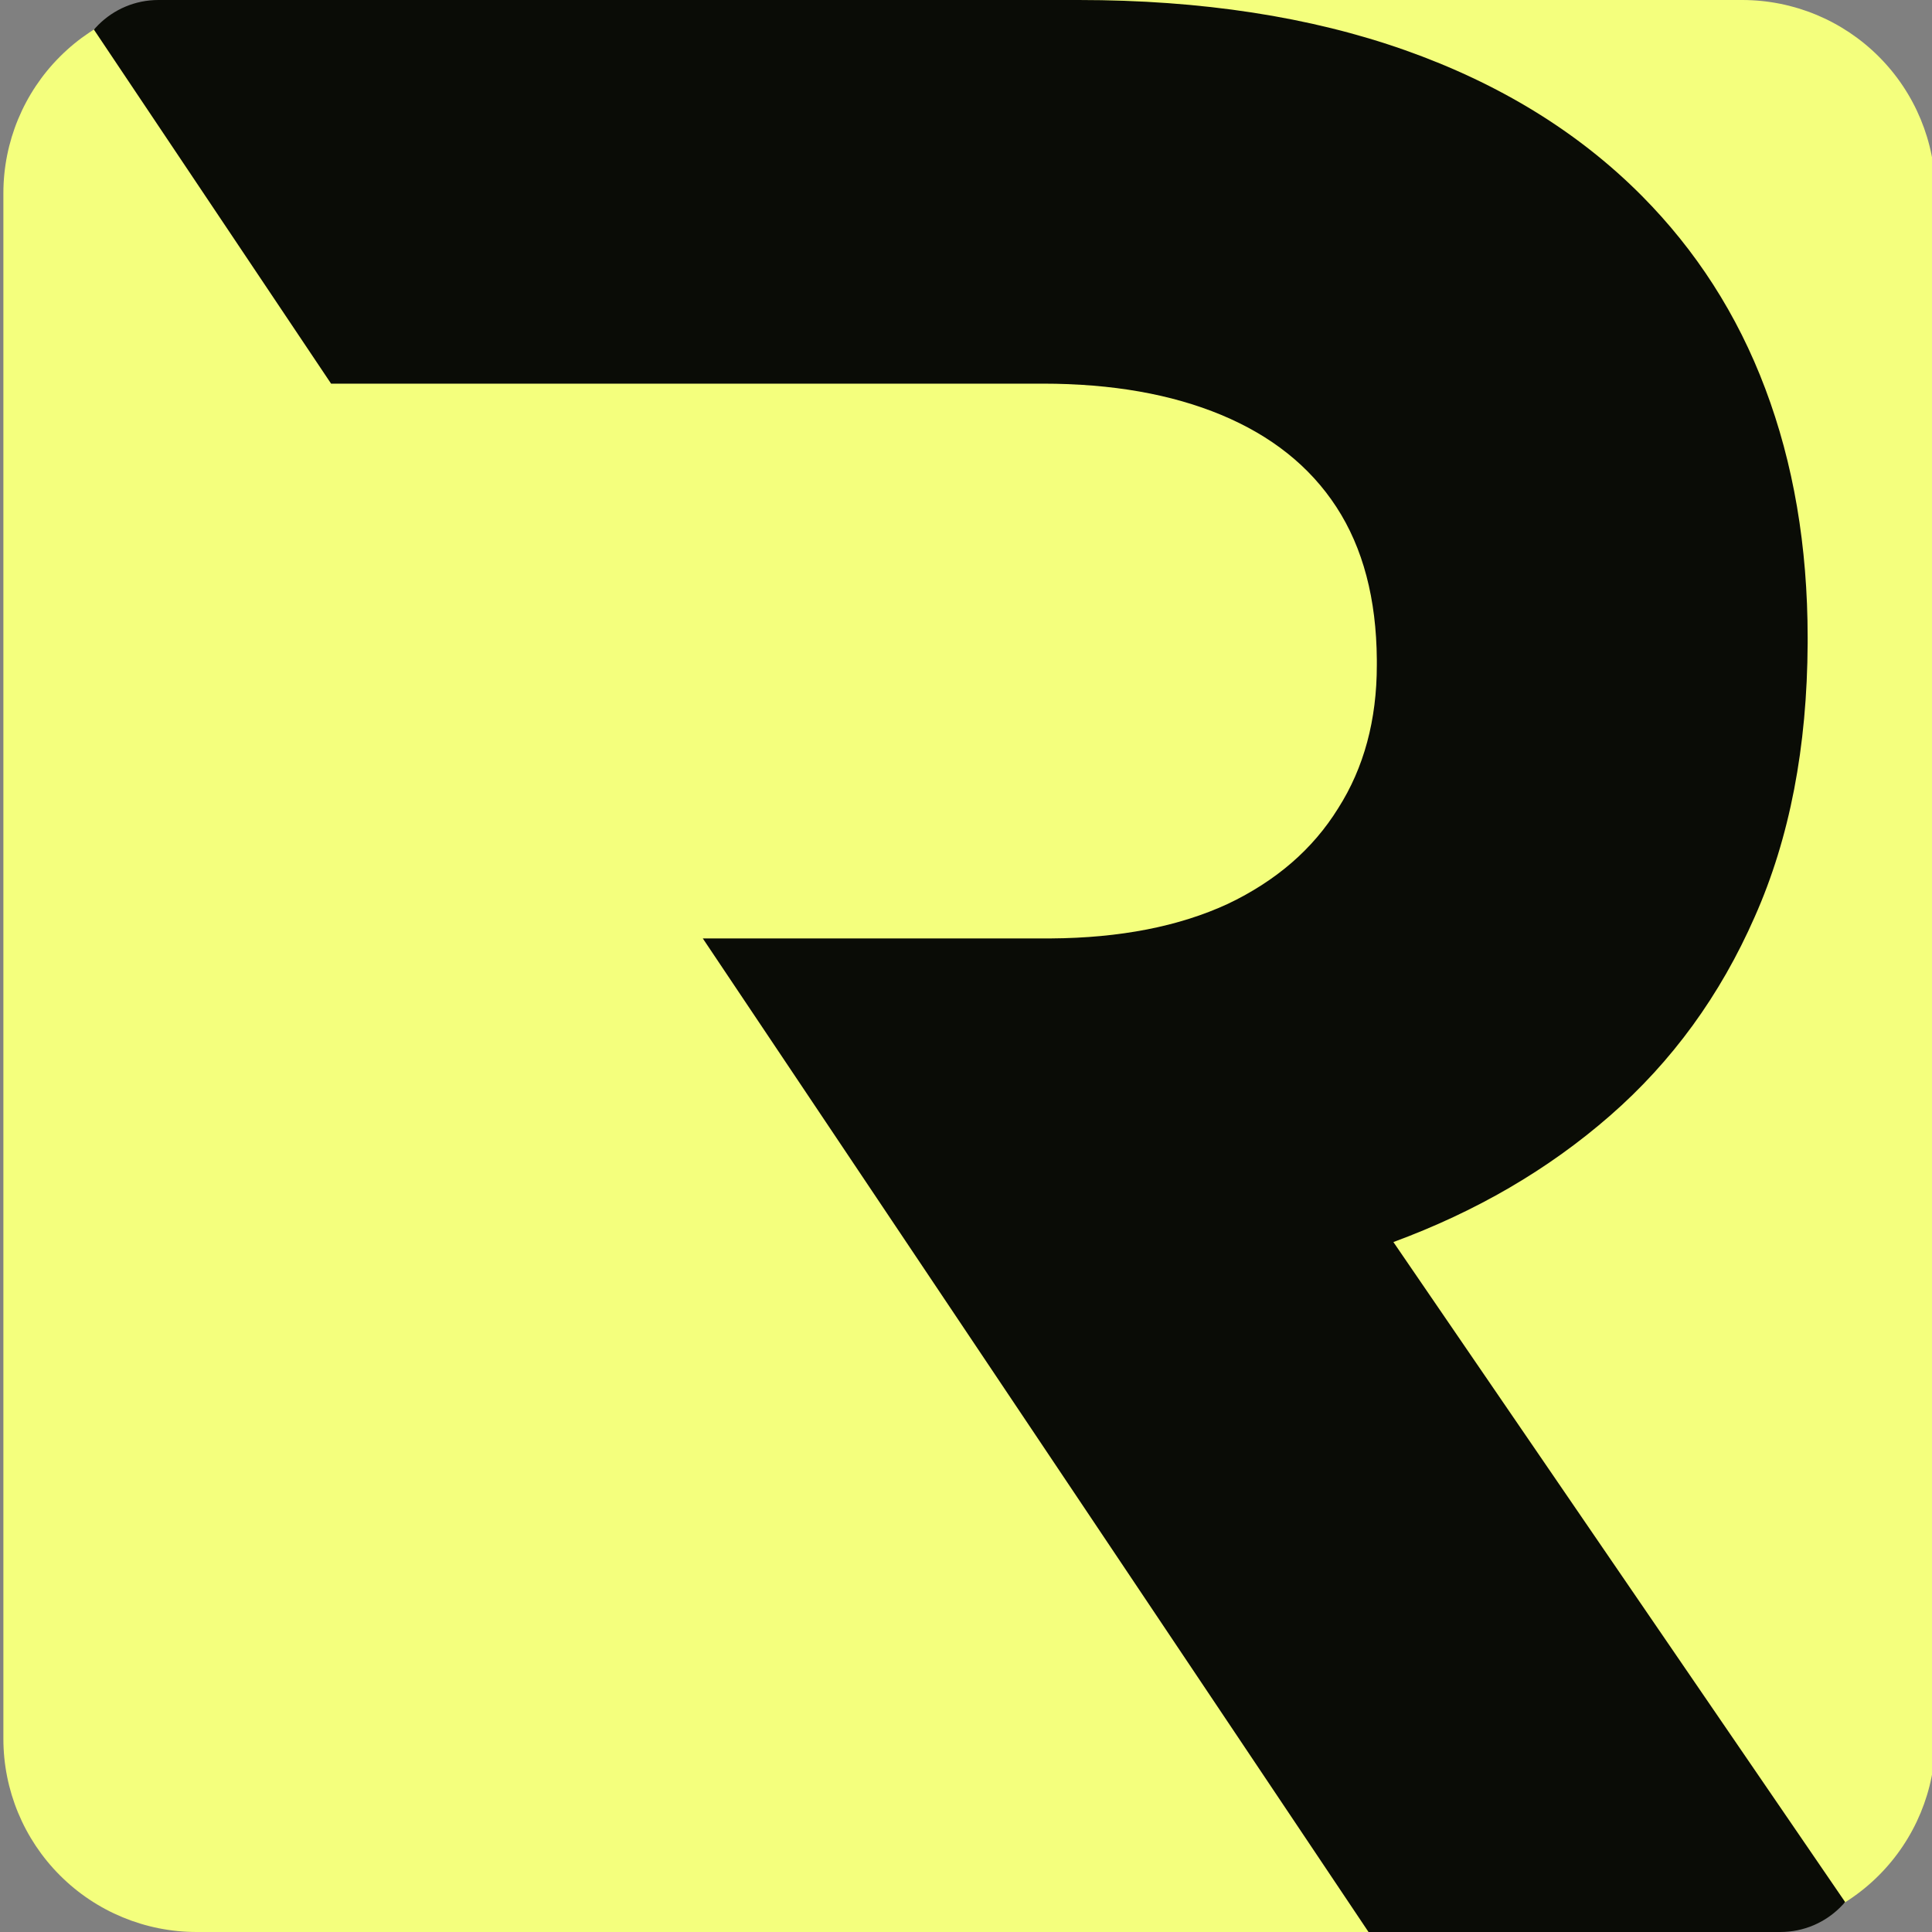 <svg xmlns="http://www.w3.org/2000/svg" xmlns:xlink="http://www.w3.org/1999/xlink" width="500" zoomAndPan="magnify" viewBox="0 0 375 375" height="500" preserveAspectRatio="xMidYMid meet" version="1.0"><rect x="0" y="0" width="375" height="375" fill="#808080" stroke="none"/><defs><clipPath id="eb9ca154b6"><path d="M 0.656 0 L 375 0 L 375 375 L 0.656 375 Z M 0.656 0 " clip-rule="nonzero"/></clipPath><clipPath id="a927dd28a7"><path d="M 38.156 0 L 338.156 0 C 348.102 0 357.641 3.949 364.672 10.984 C 371.707 18.016 375.656 27.555 375.656 37.5 L 375.656 337.5 C 375.656 347.445 371.707 356.984 364.672 364.016 C 357.641 371.051 348.102 375 338.156 375 L 38.156 375 C 28.211 375 18.672 371.051 11.641 364.016 C 4.605 356.984 0.656 347.445 0.656 337.5 L 0.656 37.5 C 0.656 27.555 4.605 18.016 11.641 10.984 C 18.672 3.949 28.211 0 38.156 0 Z M 38.156 0 " clip-rule="nonzero"/></clipPath><clipPath id="1634ea43e0"><path d="M 14.25 0 L 362.25 0 L 362.25 375 L 14.25 375 Z M 14.25 0 " clip-rule="nonzero"/></clipPath><clipPath id="a11c30775d"><path d="M 14.25 16.5 L 14.25 358.5 C 14.25 367.613 21.637 375 30.75 375 L 345.562 375 C 354.676 375 362.062 367.613 362.062 358.5 L 362.062 16.5 C 362.062 7.387 354.676 0 345.562 0 L 30.75 0 C 21.637 0 14.25 7.387 14.25 16.5 Z M 14.25 16.5 " clip-rule="nonzero"/></clipPath></defs><g clip-path="url(#eb9ca154b6)"><g clip-path="url(#a927dd28a7)"><path fill="#f4ff7d" d="M 0.656 0 L 375.656 0 L 375.656 375 L 0.656 375 Z M 0.656 0 " fill-opacity="1" fill-rule="nonzero"/></g></g><g clip-path="url(#1634ea43e0)"><g clip-path="url(#a11c30775d)"><path fill="#0a0c06" d="M 265.637 375.012 L 362.125 375.012 L 270.457 241.082 C 286.445 235.188 300.477 227.062 312.539 216.523 C 324.512 206.074 333.895 193.219 340.594 177.949 C 347.379 162.684 350.773 145 350.863 124.82 L 350.863 123.754 C 350.863 105.98 348.094 89.91 342.641 75.449 C 337.199 60.984 329.152 48.574 318.703 38.035 C 306.375 25.625 291.02 16.211 272.691 9.73 C 254.398 3.266 233.199 0 209.355 0 L 14.379 0 L 64.262 74.465 L 202.391 74.465 C 215.875 74.465 227.402 76.523 237.051 80.535 C 246.699 84.559 254.199 90.445 259.383 98.398 C 264.57 106.344 267.152 116.254 267.242 128.043 L 267.242 129.109 C 267.242 139.734 264.746 149.023 259.742 156.879 C 254.82 164.828 247.68 170.988 238.297 175.453 C 228.828 179.828 217.391 182.059 203.992 182.148 L 136.414 182.148 Z M 265.637 375.012 " fill-opacity="1" fill-rule="nonzero"/></g></g></svg>